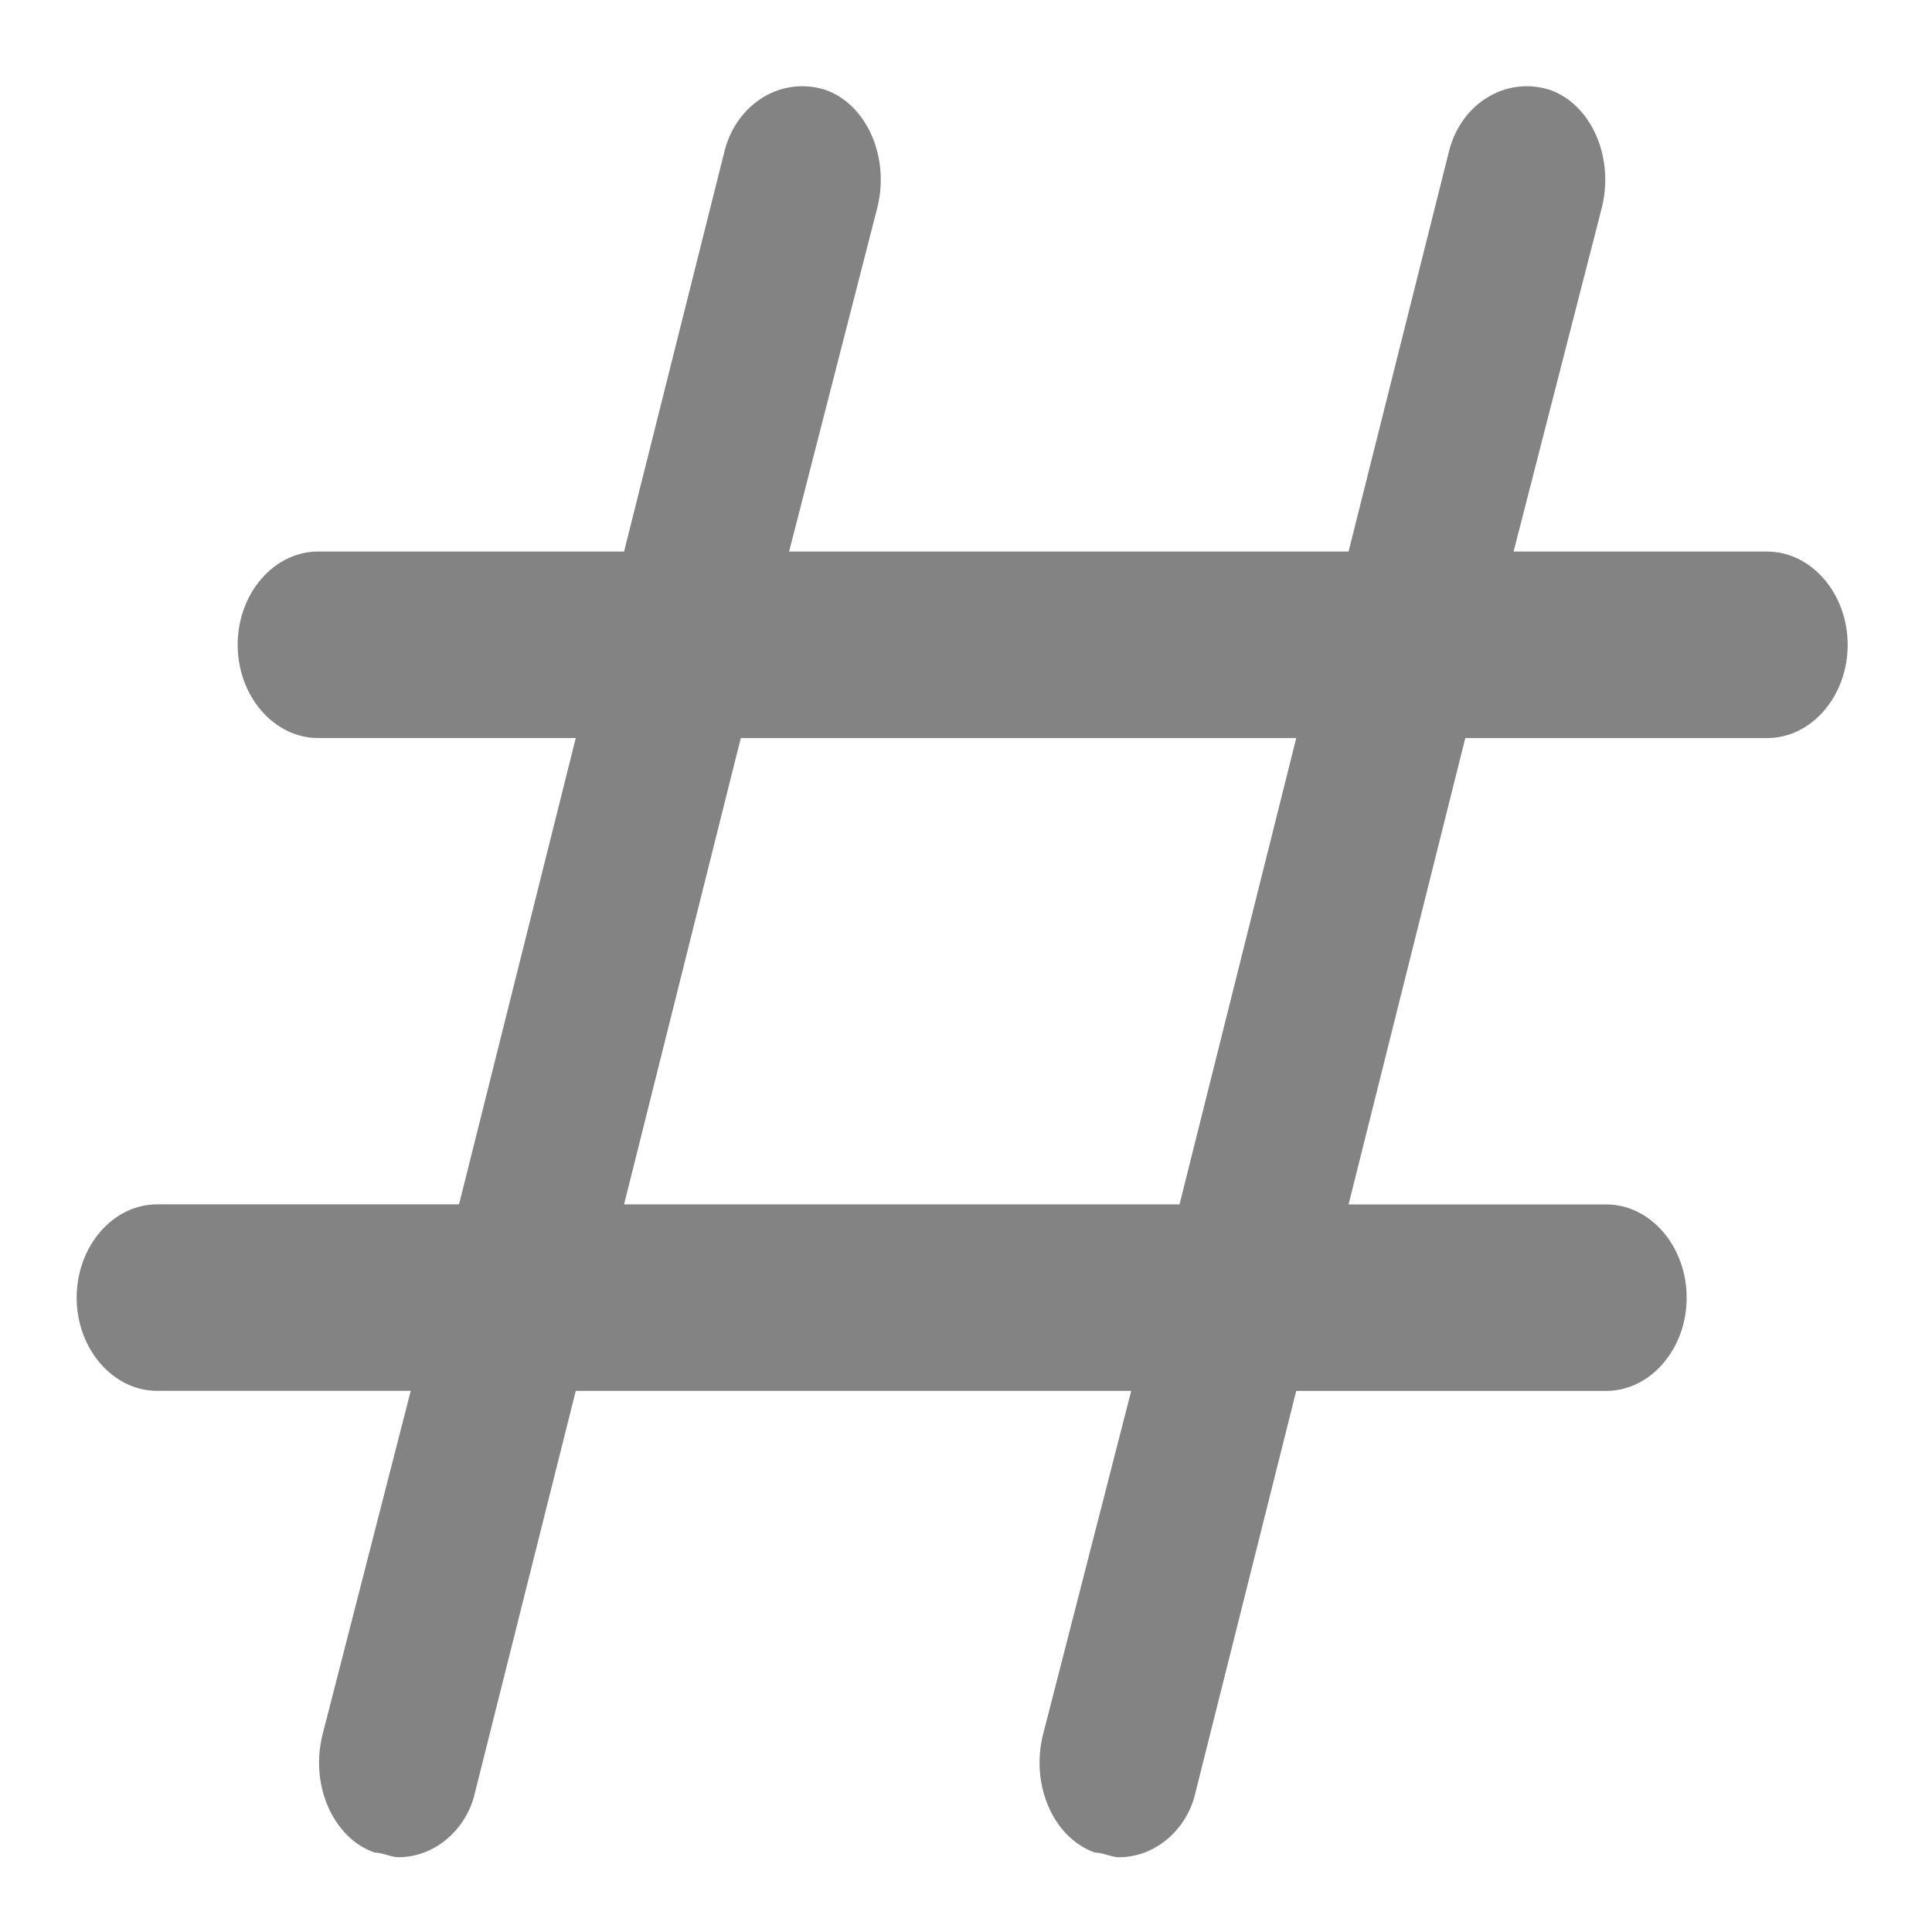 <?xml version="1.0" encoding="UTF-8" standalone="no"?>
<svg
   xmlns:dc="http://purl.org/dc/elements/1.1/"
   xmlns:cc="http://creativecommons.org/ns#"
   xmlns:rdf="http://www.w3.org/1999/02/22-rdf-syntax-ns#"
   xmlns:svg="http://www.w3.org/2000/svg"
   xmlns="http://www.w3.org/2000/svg"
   xmlns:sodipodi="http://sodipodi.sourceforge.net/DTD/sodipodi-0.dtd"
   xmlns:inkscape="http://www.inkscape.org/namespaces/inkscape"
   width="100%"
   height="100%"
   viewBox="0 0 60 60"
   version="1.1"
   xml:space="preserve"
   style="fill-rule:evenodd;clip-rule:evenodd;stroke-linejoin:round;stroke-miterlimit:1.5;"
   id="svg51"
   sodipodi:docname="g_hashtag.svg"
   inkscape:version="1.0.2-2 (e86c870879, 2021-01-15)"><defs
   id="defs55" /><sodipodi:namedview
   pagecolor="#ffffff"
   bordercolor="#666666"
   borderopacity="1"
   objecttolerance="10"
   gridtolerance="10"
   guidetolerance="10"
   inkscape:pageopacity="0"
   inkscape:pageshadow="2"
   inkscape:window-width="2560"
   inkscape:window-height="1361"
   id="namedview53"
   showgrid="false"
   inkscape:zoom="16.8"
   inkscape:cx="30"
   inkscape:cy="30"
   inkscape:window-x="2551"
   inkscape:window-y="-9"
   inkscape:window-maximized="1"
   inkscape:current-layer="svg51"
   inkscape:document-rotation="0" />
    
<path
   class="st0"
   d="m 54.881,17.128 h -7.875 l 2.75,-10.717 c 0.375,-1.593 -0.375,-3.186 -1.625,-3.621 -1.375,-0.434 -2.75,0.434 -3.125,1.883 l -3.125,12.455 h -17.375 l 2.75,-10.717 c 0.375,-1.593 -0.375,-3.186 -1.625,-3.621 -1.375,-0.434 -2.75,0.434 -3.125,1.883 l -3.125,12.455 H 9.881 c -1.375,0 -2.5,1.303 -2.5,2.896 0,1.593 1.125,2.896 2.5,2.896 h 8 l -3.625,14.482 H 4.881 c -1.375,0 -2.5,1.303 -2.5,2.896 0,1.593 1.125,2.896 2.5,2.896 h 7.875 l -2.75,10.717 c -0.375,1.593 0.375,3.186 1.625,3.621 0.25,0 0.5,0.145 0.75,0.145 1.125,0 2.125,-0.869 2.375,-2.027 l 3.125,-12.455 h 17.25 l -2.75,10.717 c -0.375,1.593 0.375,3.186 1.625,3.621 0.25,0 0.5,0.145 0.75,0.145 1.125,0 2.125,-0.869 2.375,-2.027 l 3.125,-12.455 h 9.625 c 1.375,0 2.5,-1.303 2.5,-2.896 0,-1.593 -1.125,-2.896 -2.5,-2.896 h -8 l 3.625,-14.482 h 9.375 c 1.375,0 2.5,-1.303 2.5,-2.896 0,-1.593 -1.125,-2.896 -2.5,-2.896 z M 36.631,37.403 H 19.381 l 3.625,-14.482 h 17.25 z"
   id="path4"
   style="fill:#838383;stroke-width:1.345;fill-opacity:1" /></svg>

